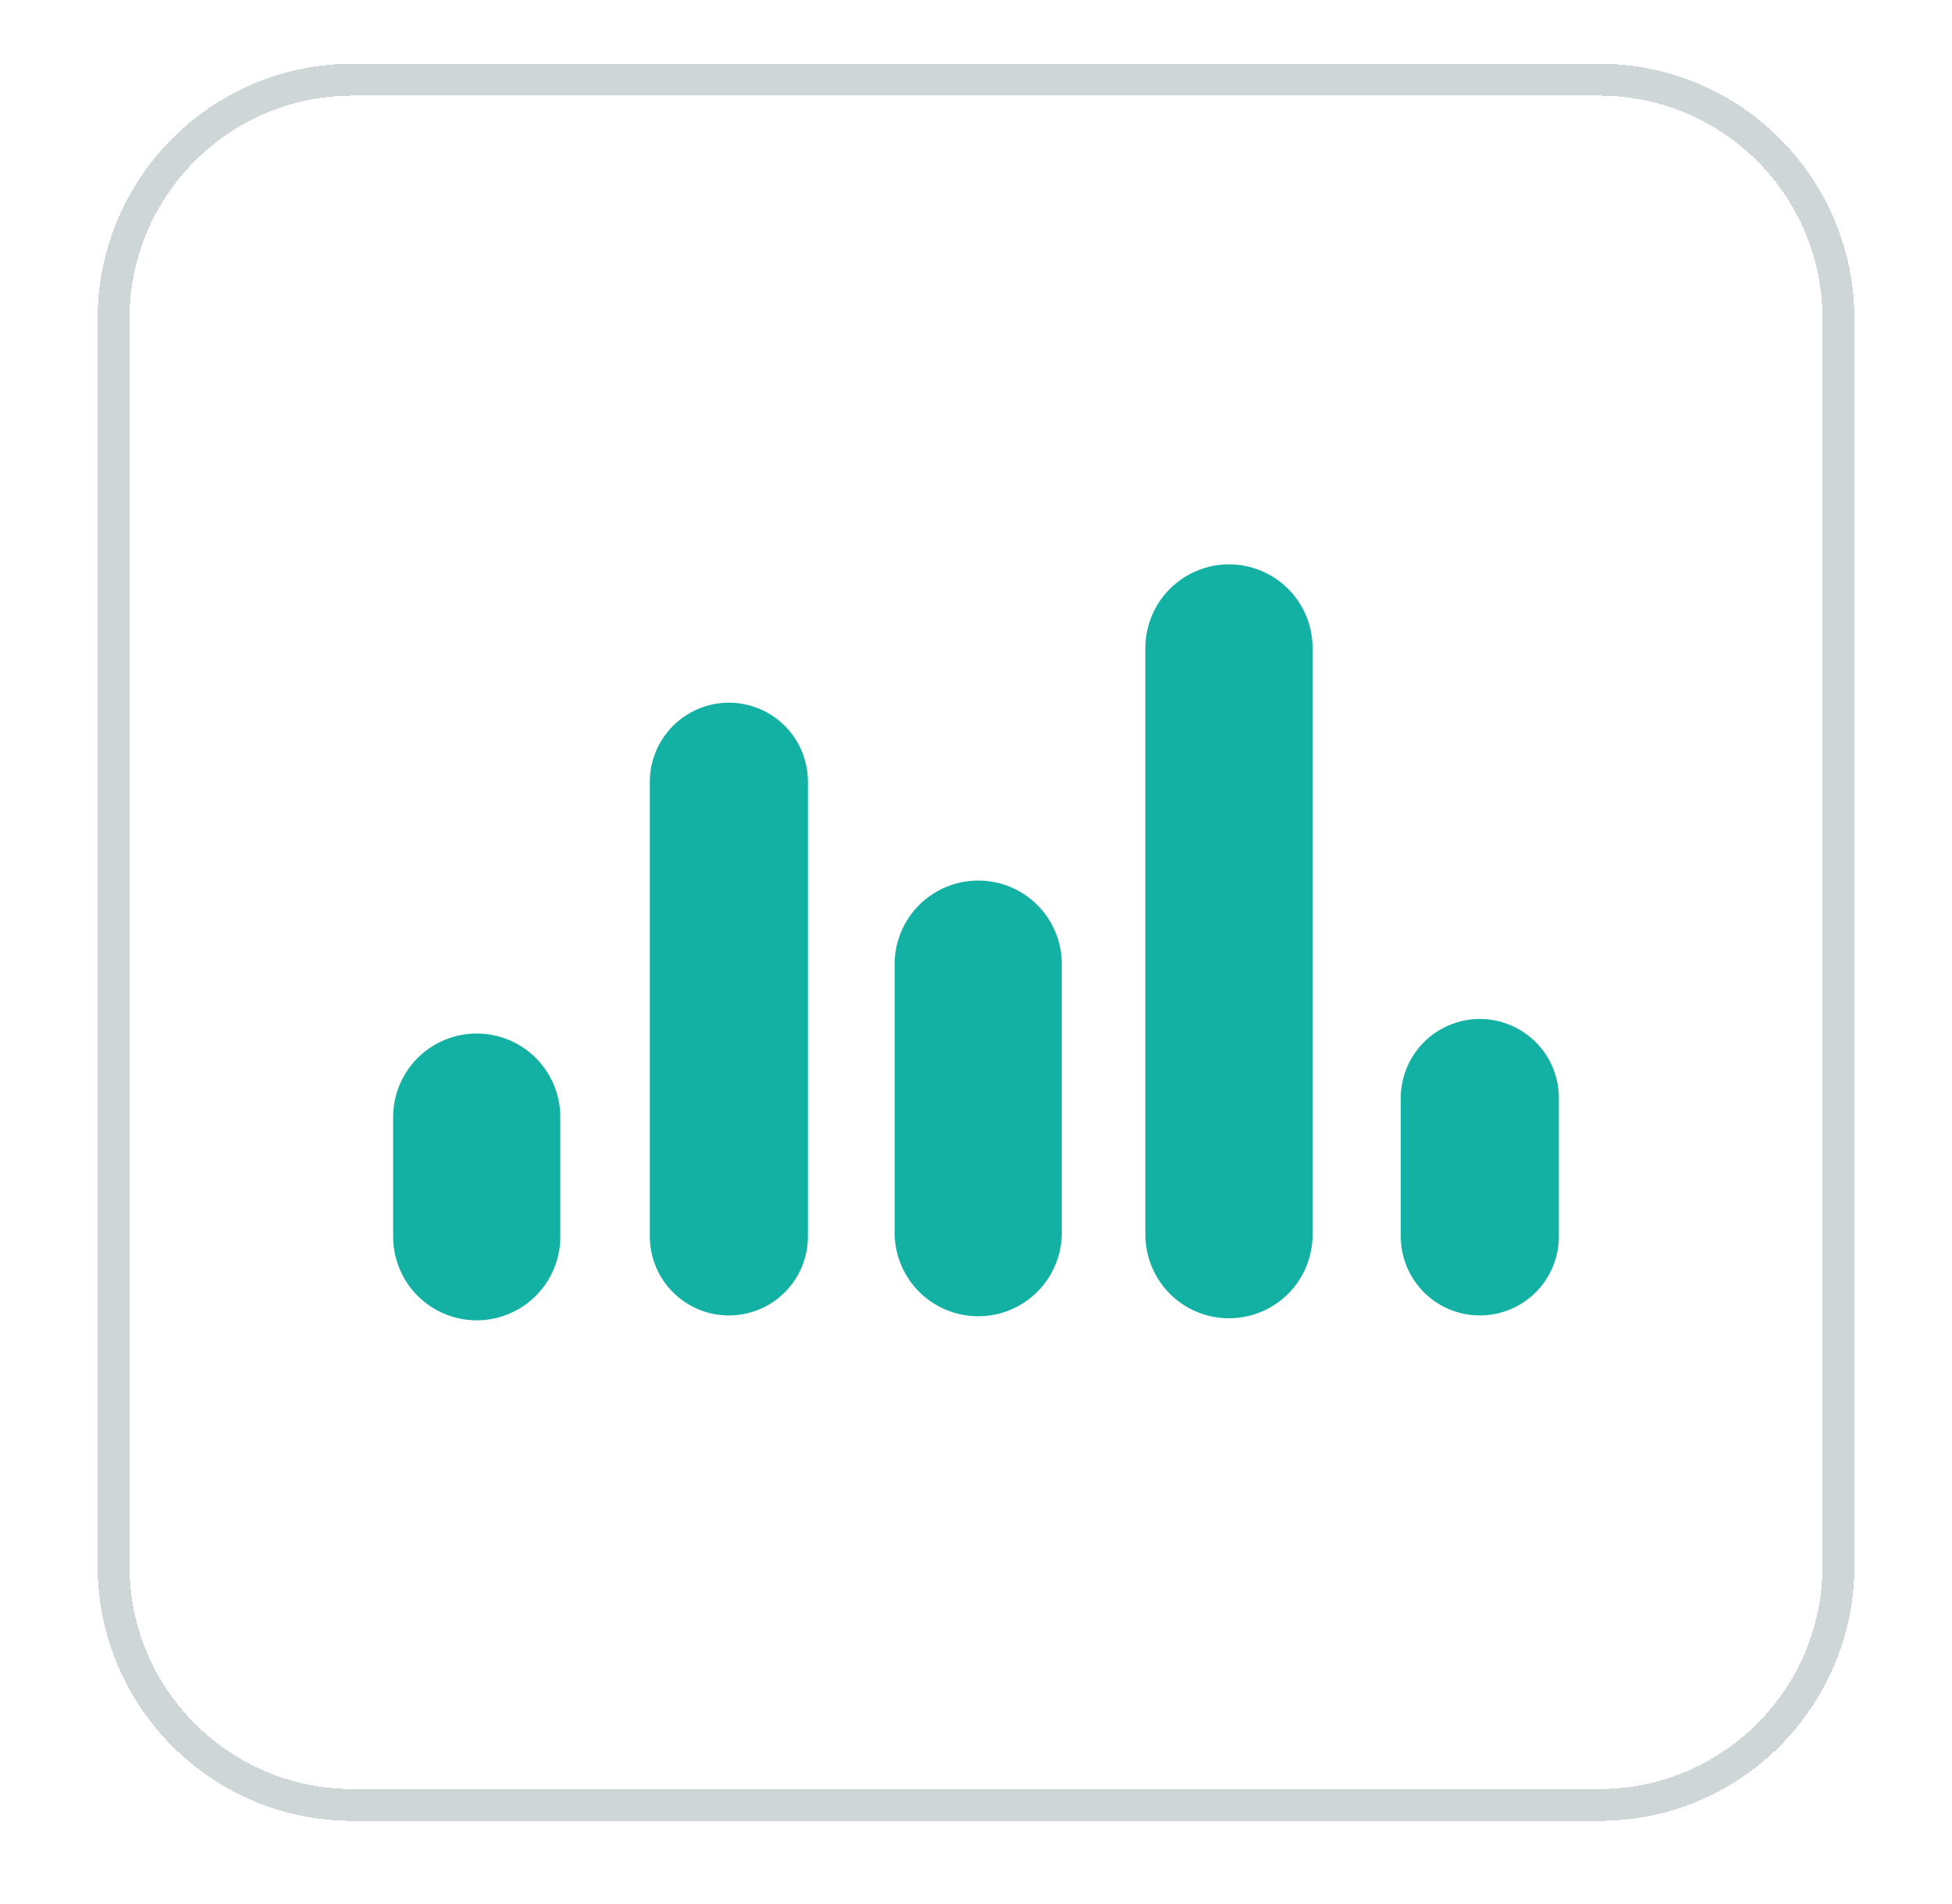 <svg width="40" height="39" viewBox="0 0 40 39" fill="none" xmlns="http://www.w3.org/2000/svg">
<g filter="url(#filter0_d_12434_1747)">
<path d="M2 5.226C2 2.34 4.34 0 7.226 0H32.774C35.66 0 38 2.34 38 5.226V30.774C38 33.66 35.66 36 32.774 36H7.226C4.34 36 2 33.66 2 30.774V5.226Z" fill="white" shape-rendering="crispEdges"/>
<path d="M7.226 0.327H32.774C35.48 0.327 37.673 2.52 37.673 5.226V30.774C37.673 33.48 35.48 35.673 32.774 35.673H7.226C4.52 35.673 2.327 33.48 2.327 30.774V5.226C2.327 2.52 4.52 0.327 7.226 0.327Z" stroke="#CFD6D8" stroke-width="0.653" shape-rendering="crispEdges"/>
<path d="M8.056 21.622C8.051 21.394 8.091 21.167 8.175 20.954C8.258 20.742 8.383 20.548 8.543 20.384C8.703 20.221 8.893 20.091 9.104 20.002C9.314 19.914 9.54 19.868 9.769 19.868C9.997 19.868 10.223 19.914 10.434 20.002C10.644 20.091 10.835 20.221 10.995 20.384C11.154 20.548 11.279 20.742 11.363 20.954C11.447 21.167 11.487 21.394 11.481 21.622V23.989C11.487 24.218 11.447 24.445 11.363 24.657C11.279 24.87 11.154 25.064 10.995 25.227C10.835 25.391 10.644 25.521 10.434 25.609C10.223 25.698 9.997 25.744 9.769 25.744C9.54 25.744 9.314 25.698 9.104 25.609C8.893 25.521 8.703 25.391 8.543 25.227C8.383 25.064 8.258 24.87 8.175 24.657C8.091 24.445 8.051 24.218 8.056 23.989V21.622ZM28.704 21.19C28.704 20.978 28.746 20.767 28.828 20.57C28.909 20.374 29.028 20.195 29.179 20.045C29.329 19.894 29.508 19.775 29.704 19.694C29.901 19.612 30.111 19.57 30.324 19.57C30.537 19.57 30.748 19.612 30.944 19.694C31.141 19.775 31.319 19.894 31.47 20.045C31.62 20.195 31.74 20.374 31.821 20.57C31.902 20.767 31.944 20.978 31.944 21.19V24.024C31.944 24.237 31.902 24.448 31.821 24.644C31.74 24.841 31.62 25.019 31.47 25.17C31.319 25.32 31.141 25.44 30.944 25.521C30.748 25.602 30.537 25.644 30.324 25.644C30.111 25.644 29.901 25.602 29.704 25.521C29.508 25.44 29.329 25.32 29.179 25.17C29.028 25.019 28.909 24.841 28.828 24.644C28.746 24.448 28.704 24.237 28.704 24.024V21.19ZM13.316 14.71C13.316 14.281 13.487 13.869 13.791 13.565C14.095 13.261 14.507 13.09 14.936 13.09C15.366 13.09 15.778 13.261 16.082 13.565C16.386 13.869 16.556 14.281 16.556 14.71V24.024C16.556 24.454 16.386 24.866 16.082 25.17C15.778 25.474 15.366 25.644 14.936 25.644C14.507 25.644 14.095 25.474 13.791 25.17C13.487 24.866 13.316 24.454 13.316 24.024V14.71ZM18.333 18.405C18.344 17.958 18.529 17.533 18.849 17.221C19.169 16.909 19.599 16.734 20.046 16.734C20.493 16.734 20.922 16.909 21.242 17.221C21.562 17.533 21.747 17.958 21.758 18.405V23.989C21.747 24.436 21.562 24.861 21.242 25.174C20.922 25.486 20.493 25.661 20.046 25.661C19.599 25.661 19.169 25.486 18.849 25.174C18.529 24.861 18.344 24.436 18.333 23.989V18.405ZM23.471 11.969C23.471 11.515 23.652 11.079 23.973 10.758C24.294 10.437 24.73 10.256 25.184 10.256C25.639 10.256 26.074 10.437 26.396 10.758C26.717 11.079 26.897 11.515 26.897 11.969V23.989C26.897 24.444 26.717 24.879 26.396 25.201C26.074 25.522 25.639 25.702 25.184 25.702C24.73 25.702 24.294 25.522 23.973 25.201C23.652 24.879 23.471 24.444 23.471 23.989V11.969Z" fill="#13B1A3"/>
</g>
<defs>
<filter id="filter0_d_12434_1747" x="0.694" y="0" width="38.613" height="38.613" filterUnits="userSpaceOnUse" color-interpolation-filters="sRGB">
<feFlood flood-opacity="0" result="BackgroundImageFix"/>
<feColorMatrix in="SourceAlpha" type="matrix" values="0 0 0 0 0 0 0 0 0 0 0 0 0 0 0 0 0 0 127 0" result="hardAlpha"/>
<feOffset dy="1.306"/>
<feGaussianBlur stdDeviation="0.653"/>
<feComposite in2="hardAlpha" operator="out"/>
<feColorMatrix type="matrix" values="0 0 0 0 0.239 0 0 0 0 0.286 0 0 0 0 0.322 0 0 0 0.1 0"/>
<feBlend mode="normal" in2="BackgroundImageFix" result="effect1_dropShadow_12434_1747"/>
<feBlend mode="normal" in="SourceGraphic" in2="effect1_dropShadow_12434_1747" result="shape"/>
</filter>
</defs>
</svg>
